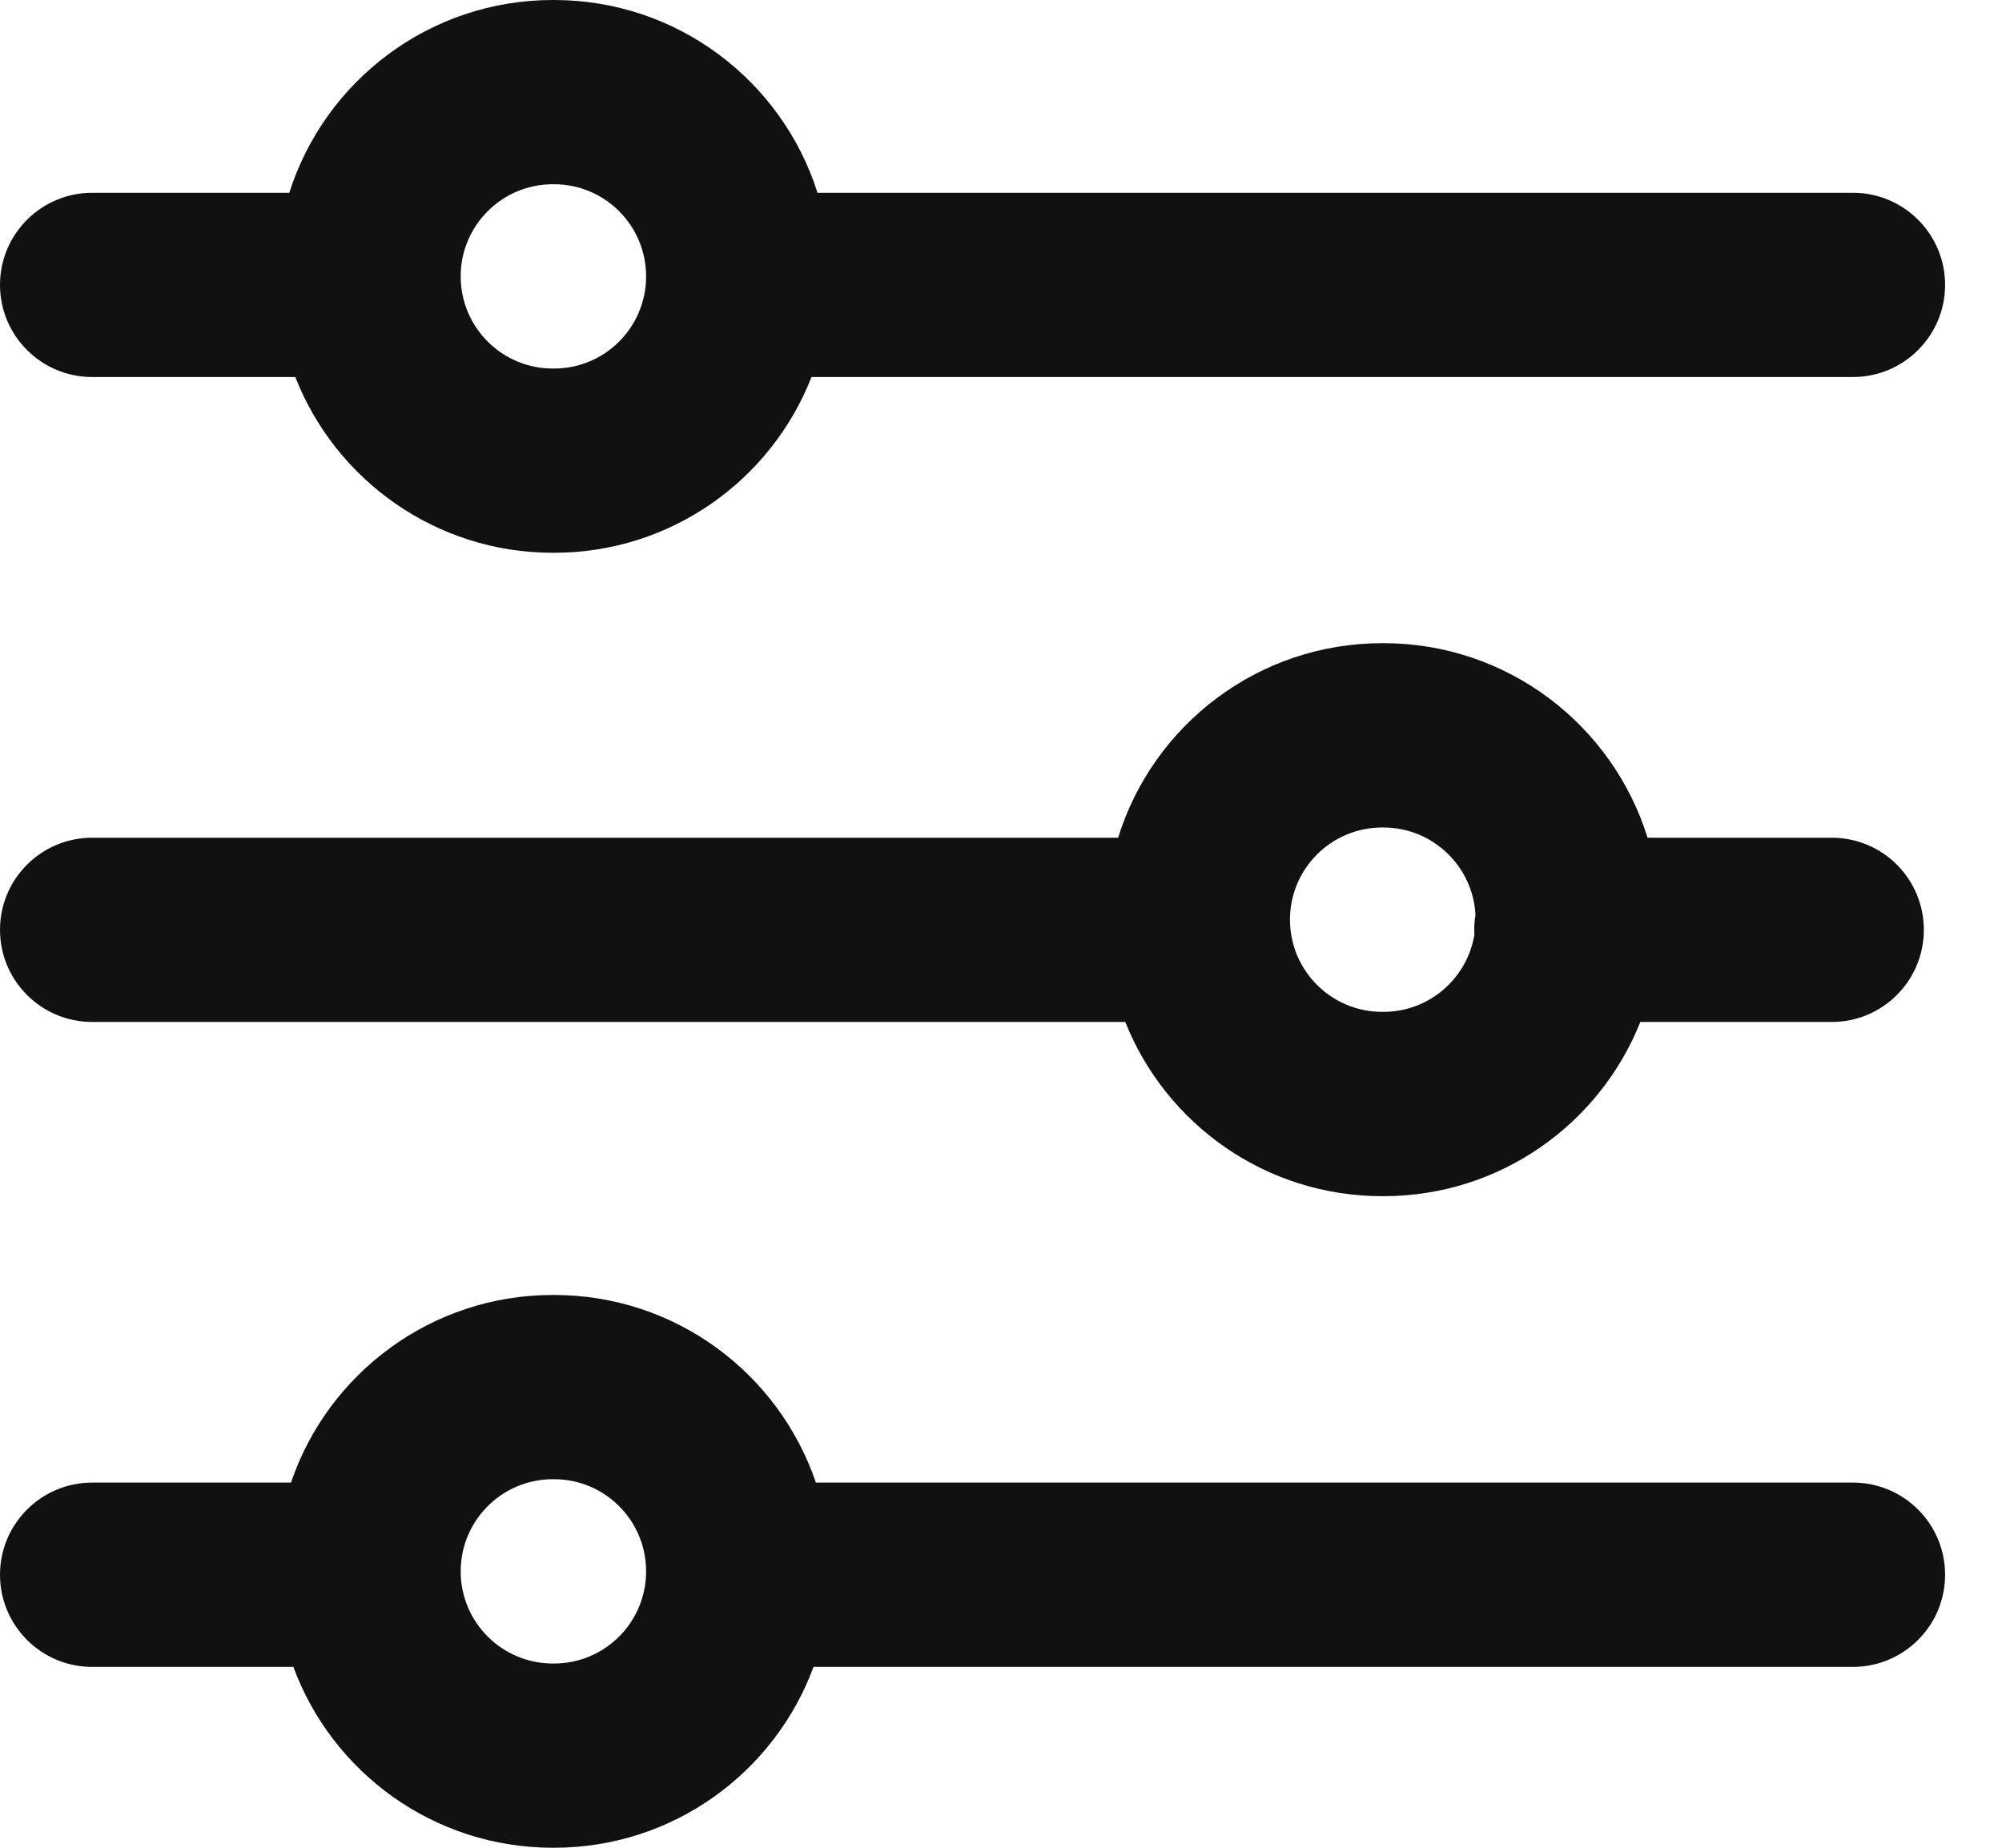 <svg width="26" height="24" viewBox="0 0 26 24" fill="none" xmlns="http://www.w3.org/2000/svg">
<path fill-rule="evenodd" clip-rule="evenodd" d="M21.303 13.274C20.775 14.6 19.48 15.537 17.966 15.537H17.951C16.437 15.537 15.142 14.6 14.614 13.274H1.197C0.536 13.274 0 12.738 0 12.077C0 11.416 0.536 10.881 1.197 10.881H14.521C14.974 9.417 16.339 8.354 17.951 8.354H17.966C19.579 8.354 20.943 9.417 21.397 10.881H23.789C24.45 10.881 24.985 11.416 24.985 12.077C24.985 12.738 24.45 13.274 23.789 13.274H21.303ZM3.757 2.504C4.218 1.052 5.576 0 7.18 0H7.195C8.799 0 10.157 1.052 10.617 2.504H24.064C24.725 2.504 25.261 3.04 25.261 3.7C25.261 4.361 24.725 4.897 24.064 4.897H10.539C10.017 6.233 8.716 7.18 7.195 7.18H7.18C5.659 7.18 4.358 6.233 3.835 4.897H1.197C0.536 4.897 0 4.361 0 3.7C0 3.04 0.536 2.504 1.197 2.504H3.757ZM10.565 21.651C10.06 23.022 8.741 24 7.195 24H7.18C5.633 24 4.315 23.022 3.81 21.651H1.197C0.536 21.651 0 21.115 0 20.454C0 19.793 0.536 19.257 1.197 19.257H3.779C4.259 17.84 5.601 16.82 7.18 16.82H7.195C8.774 16.82 10.115 17.84 10.596 19.257H24.064C24.725 19.257 25.261 19.793 25.261 20.454C25.261 21.115 24.725 21.651 24.064 21.651H10.565ZM19.148 12.139C19.147 12.118 19.146 12.098 19.146 12.077C19.146 12.011 19.152 11.947 19.162 11.884C19.13 11.251 18.606 10.748 17.965 10.748H17.951C17.289 10.748 16.753 11.284 16.753 11.945C16.753 12.607 17.289 13.143 17.951 13.143H17.965C18.561 13.143 19.055 12.709 19.148 12.139ZM7.18 2.393C6.519 2.393 5.983 2.929 5.983 3.59C5.983 4.251 6.519 4.787 7.18 4.787H7.195C7.856 4.787 8.391 4.251 8.391 3.59C8.391 2.929 7.856 2.393 7.195 2.393H7.18ZM7.18 19.213C6.519 19.213 5.983 19.749 5.983 20.41C5.983 21.071 6.519 21.607 7.18 21.607H7.195C7.856 21.607 8.391 21.071 8.391 20.41C8.391 19.749 7.856 19.213 7.195 19.213H7.18Z" fill="#111111"/>
</svg>
